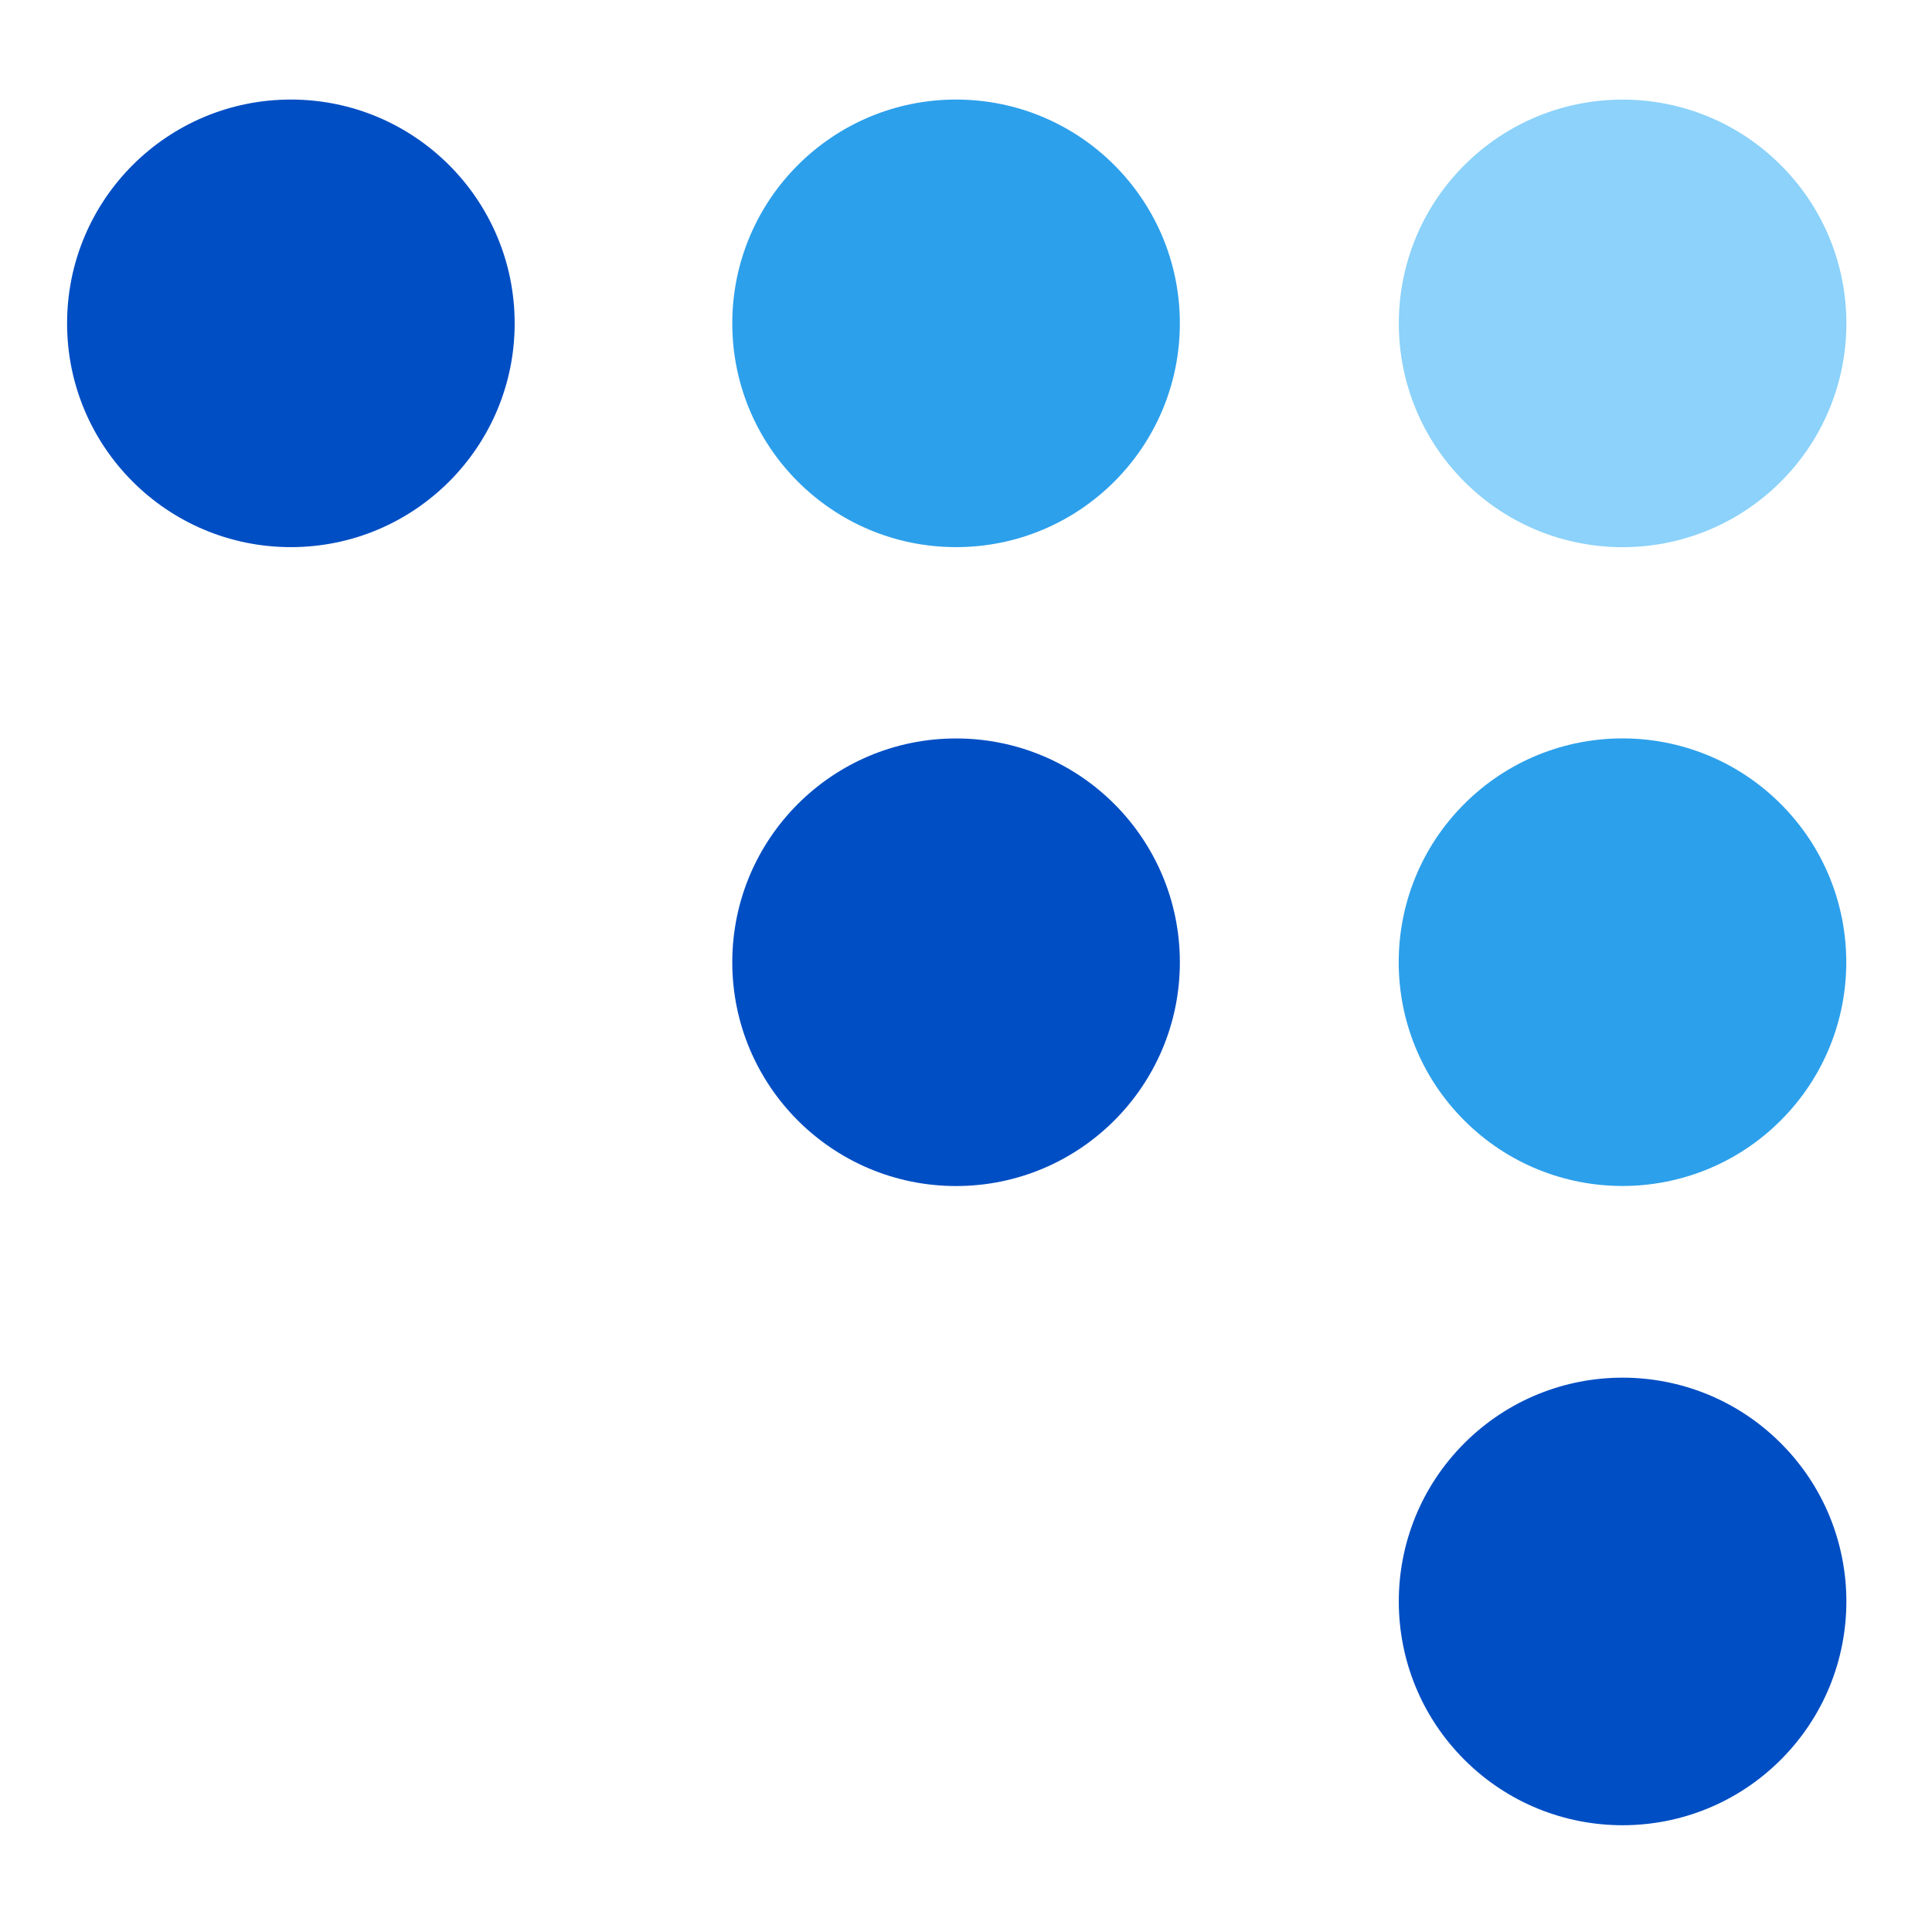 <?xml version="1.0" encoding="UTF-8"?>
<svg xmlns="http://www.w3.org/2000/svg" id="Layer_1" version="1.1" viewBox="0 0 720 720">
  <defs>
    <style>
      .st0 {
        fill: #004ec4;
      }

      .st1 {
        fill: #8cd2fa;
      }

      .st2 {
        fill: #2da0eb;
      }
    </style>
  </defs>
  <circle class="st0" cx="108.4" cy="120.5" r="83.4"></circle>
  <circle class="st2" cx="356.3" cy="120.5" r="83.4"></circle>
  <circle class="st0" cx="604.7" cy="596.8" r="83.4" transform="translate(-244.9 602.4) rotate(-45)"></circle>
  <circle class="st0" cx="356.3" cy="358.6" r="83.4"></circle>
  <circle class="st2" cx="604.7" cy="358.6" r="83.4" transform="translate(-76.5 532.6) rotate(-45)"></circle>
  <circle class="st1" cx="604.7" cy="120.5" r="83.4" transform="translate(91.9 462.9) rotate(-45)"></circle>
</svg>
